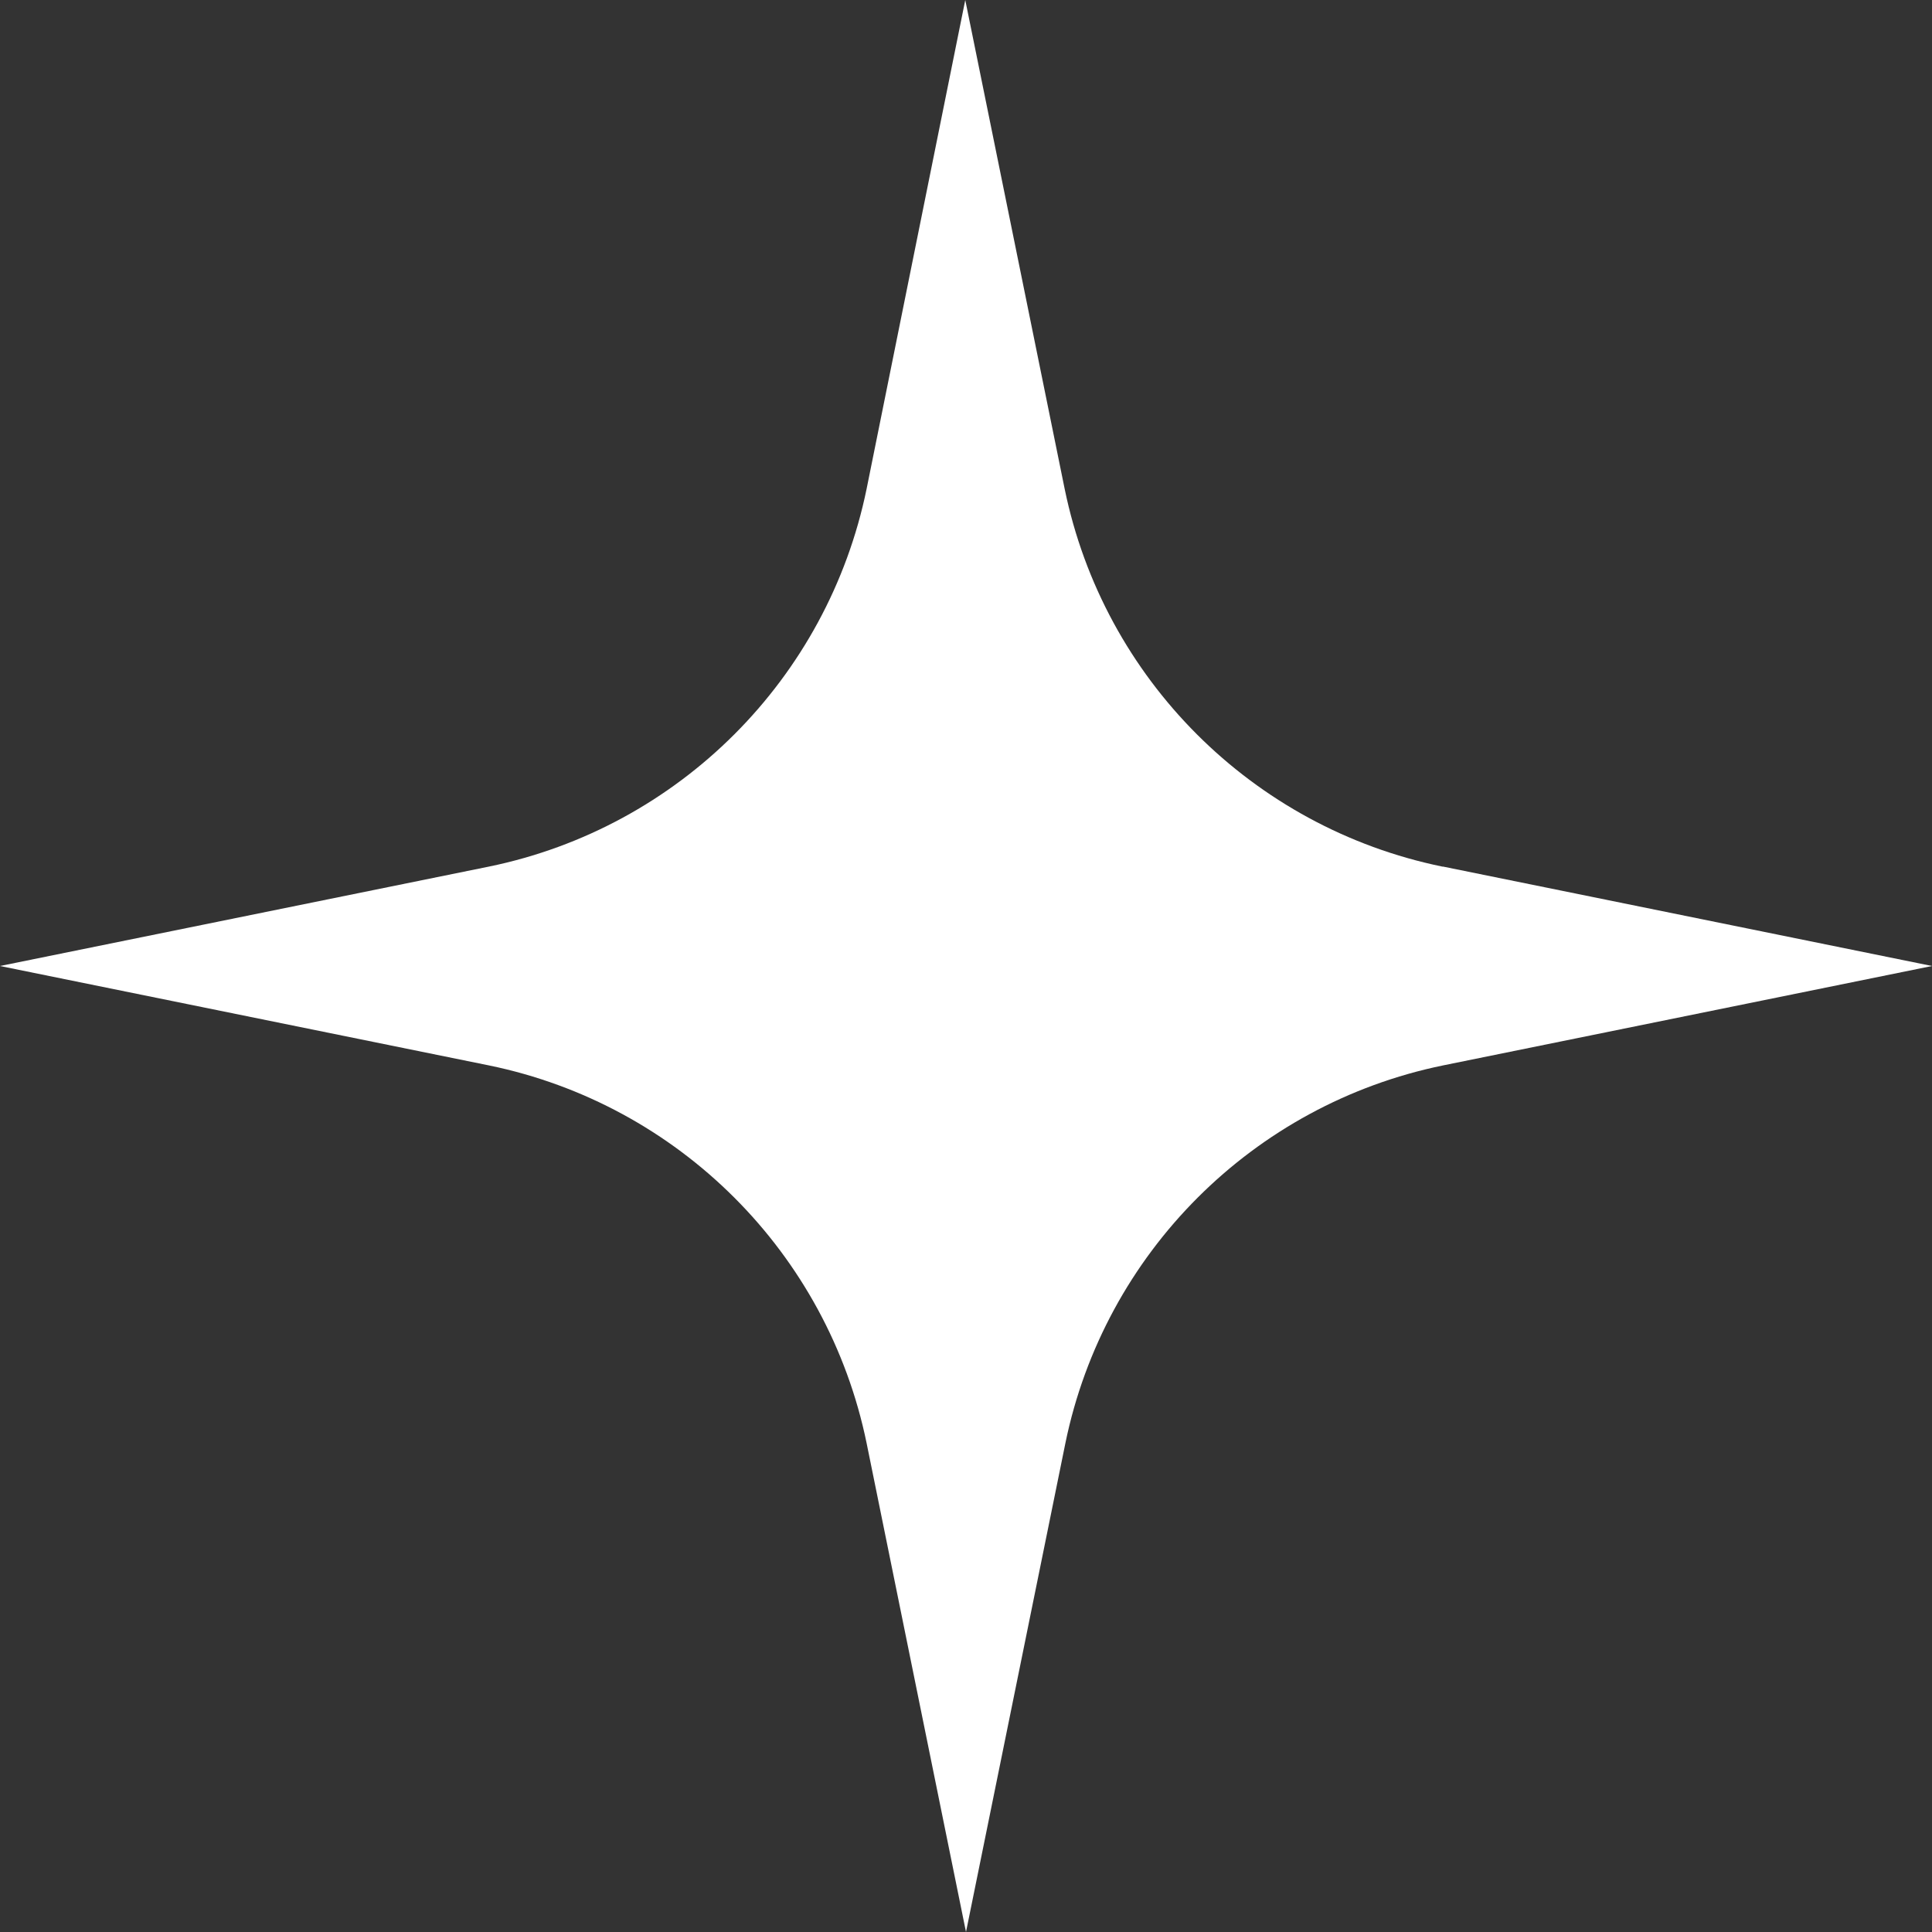 <svg width="160" height="160" viewBox="0 0 160 160" fill="none" xmlns="http://www.w3.org/2000/svg">
<rect x="0" y="0" width="160" height="160" fill="#333333" stroke="none"/>
<path d="M119.512 71.768L160 80L119.512 88.232C103.78 91.463 91.463 103.78 88.232 119.512L80 160L71.768 119.512C68.537 103.78 56.219 91.463 40.488 88.232L0 80L40.488 71.768C56.219 68.537 68.537 56.219 71.768 40.488L79.939 0L88.171 40.488C91.402 56.219 103.72 68.537 119.451 71.768H119.512Z" fill="white"/>
</svg>
